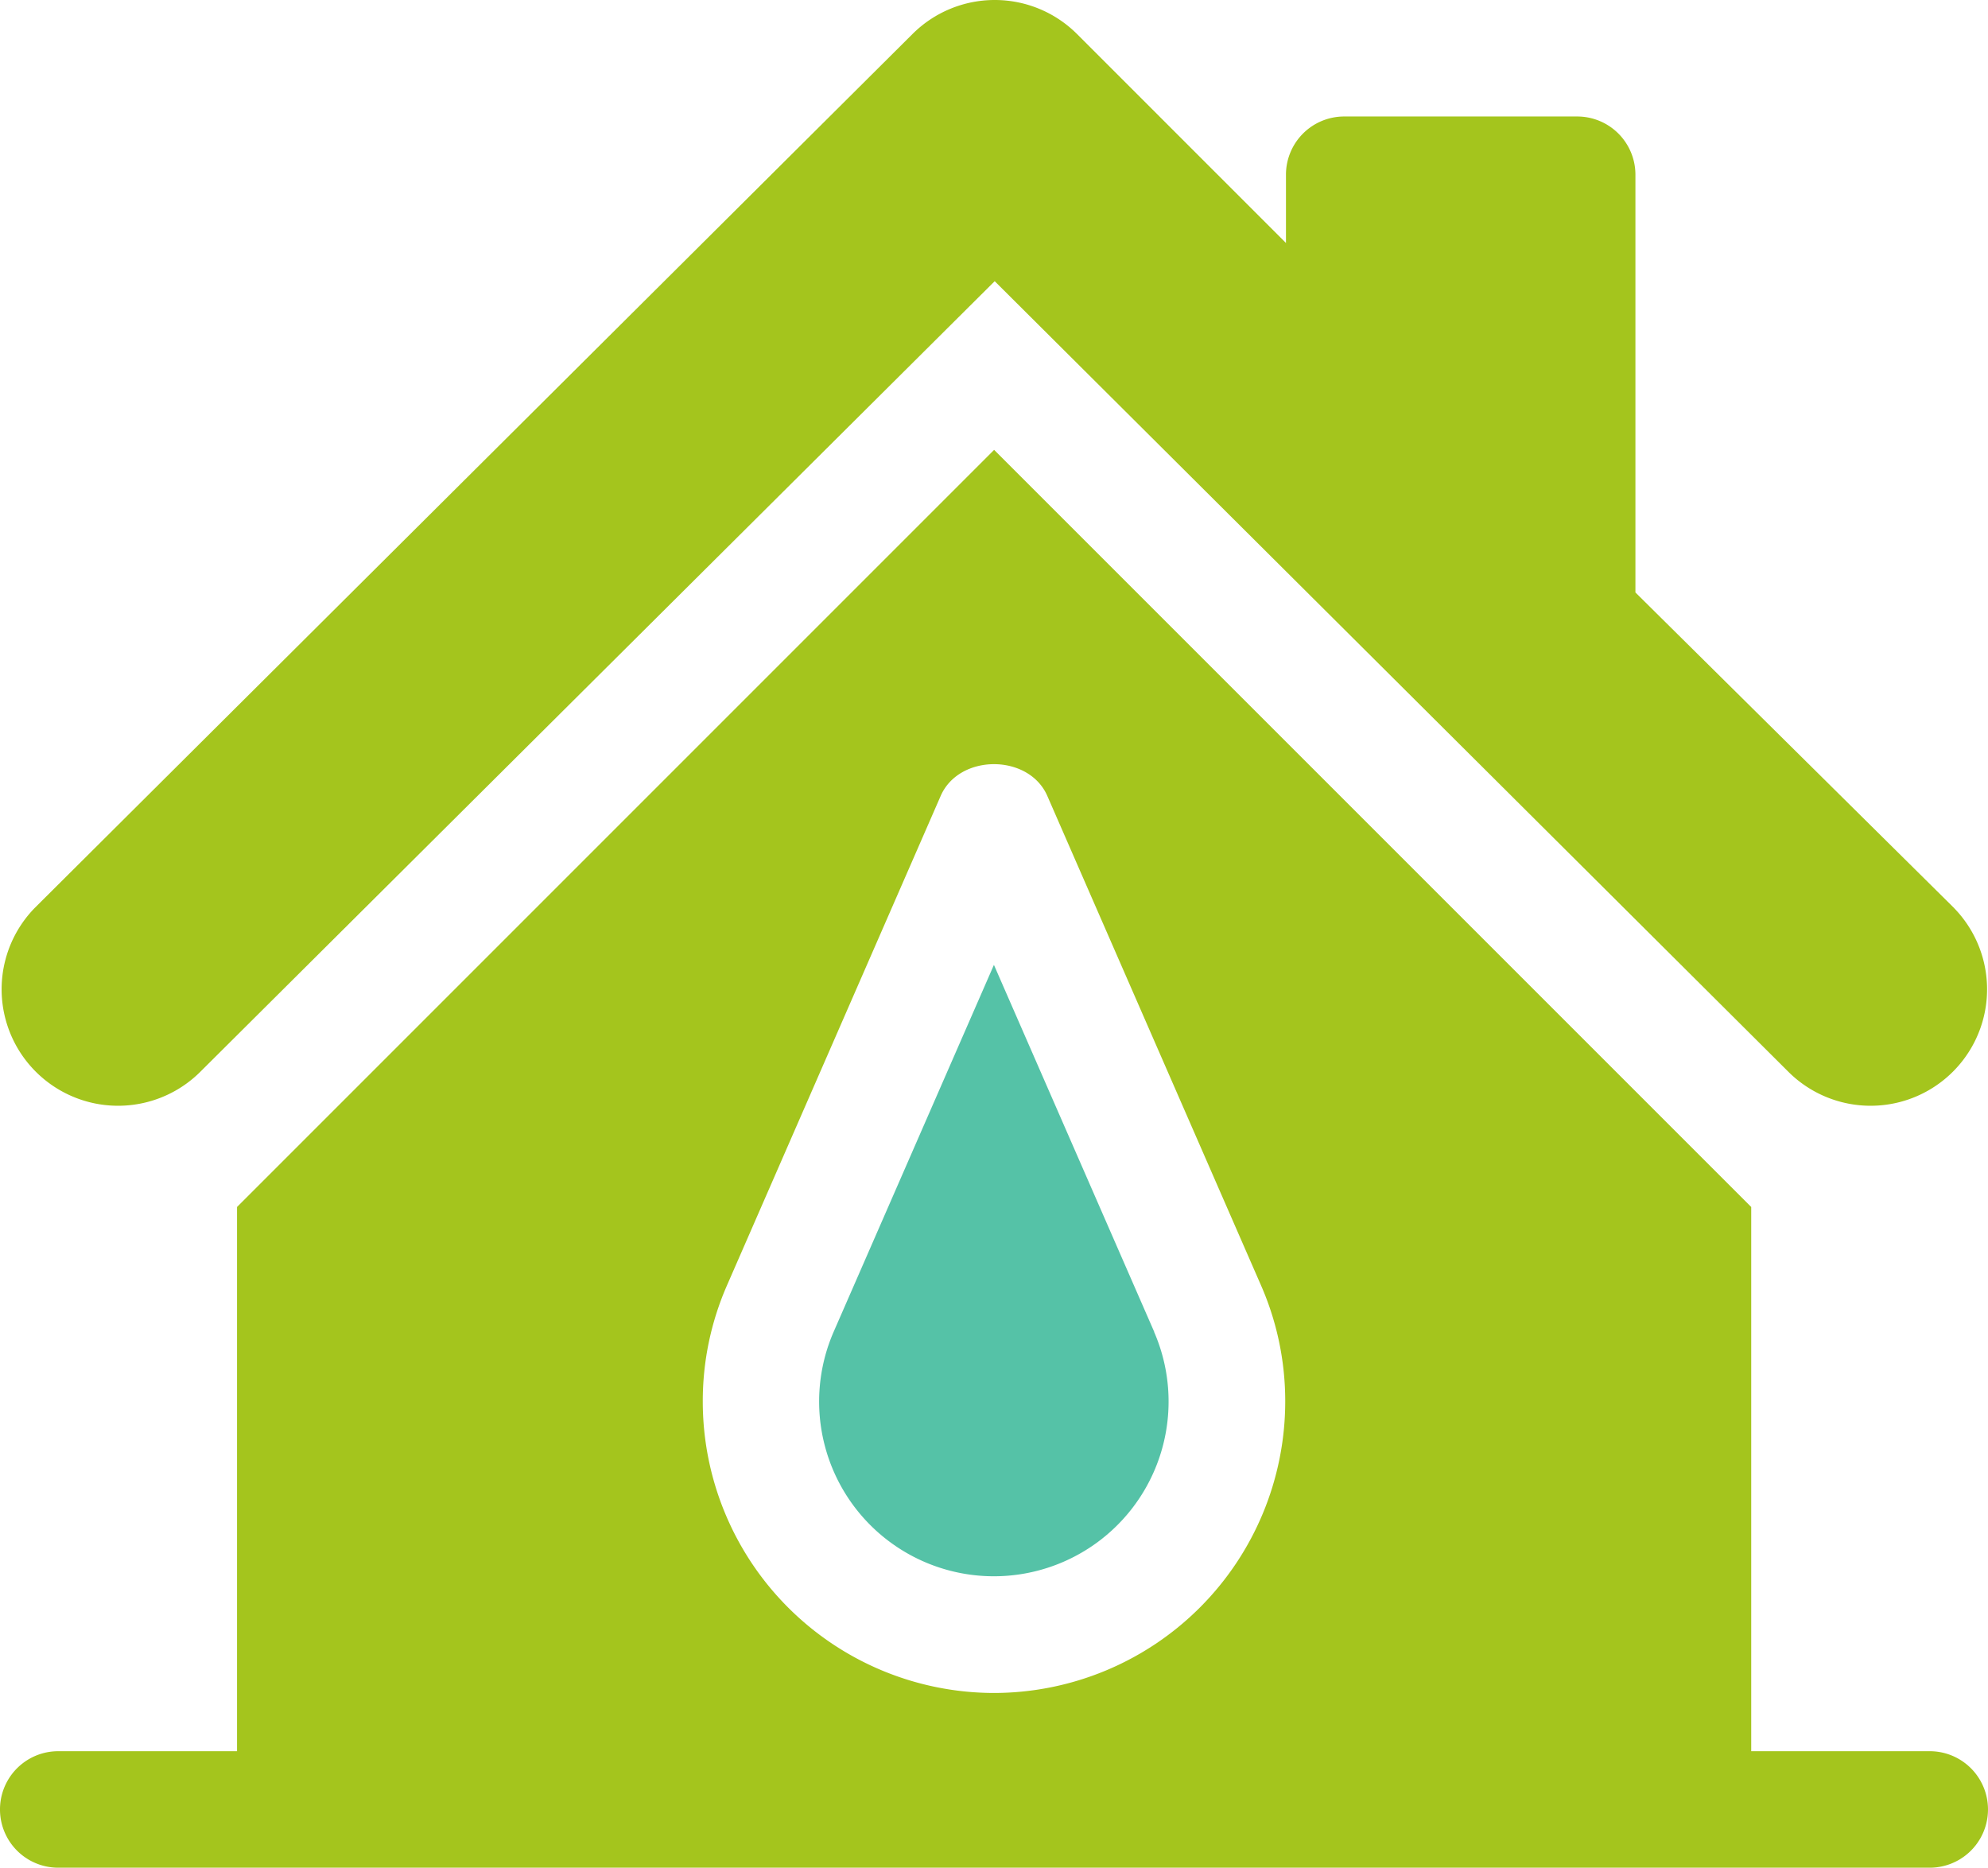 <svg id="house_751993" xmlns="http://www.w3.org/2000/svg" width="120.263" height="112.981" viewBox="0 0 120.263 112.981">
  <g id="组_8257" data-name="组 8257" transform="translate(0.046 0)">
    <g id="组_8256" data-name="组 8256">
      <path id="路径_87282" data-name="路径 87282" d="M118.348,70.415,99.084,51.34V26.071a3.521,3.521,0,0,0-3.523-3.523H81.467a3.521,3.521,0,0,0-3.523,3.523V30.2L65.309,17.565a7.044,7.044,0,0,0-9.964,0L2.26,70.415a7.046,7.046,0,0,0,9.964,9.964l48.1-47.868,48.057,47.868a7.046,7.046,0,0,0,9.964-9.964Z" transform="translate(-0.196 -15.501)" fill="#a4c51d"/>
    </g>
  </g>
  <g id="组_8259" data-name="组 8259" transform="translate(49.561 58.366)">
    <g id="组_8258" data-name="组 8258">
      <path id="路径_87283" data-name="路径 87283" d="M231.266,286.193l-9.7-22.206-9.7,22.206a10.57,10.57,0,1,0,19.392,0Z" transform="translate(-211 -263.986)" fill="#55c2a7"/>
    </g>
  </g>
  <g id="组_8261" data-name="组 8261" transform="translate(0 27.21)">
    <g id="组_8260" data-name="组 8260">
      <path id="路径_87284" data-name="路径 87284" d="M116.739,210.069h-10.8V177.148l-45.8-45.8-45.8,45.8v32.921H3.523a3.523,3.523,0,0,0,0,7.047H116.739a3.523,3.523,0,0,0,0-7.047Zm-56.608-3.523a17.637,17.637,0,0,1-17.617-17.617,17.448,17.448,0,0,1,1.466-7.043l12.924-29.6c1.115-2.567,5.34-2.567,6.455,0l12.924,29.6a17.445,17.445,0,0,1,1.466,7.043A17.637,17.637,0,0,1,60.131,206.546Z" transform="translate(0 -131.345)" fill="#a4c51d"/>
    </g>
  </g>
</svg>
